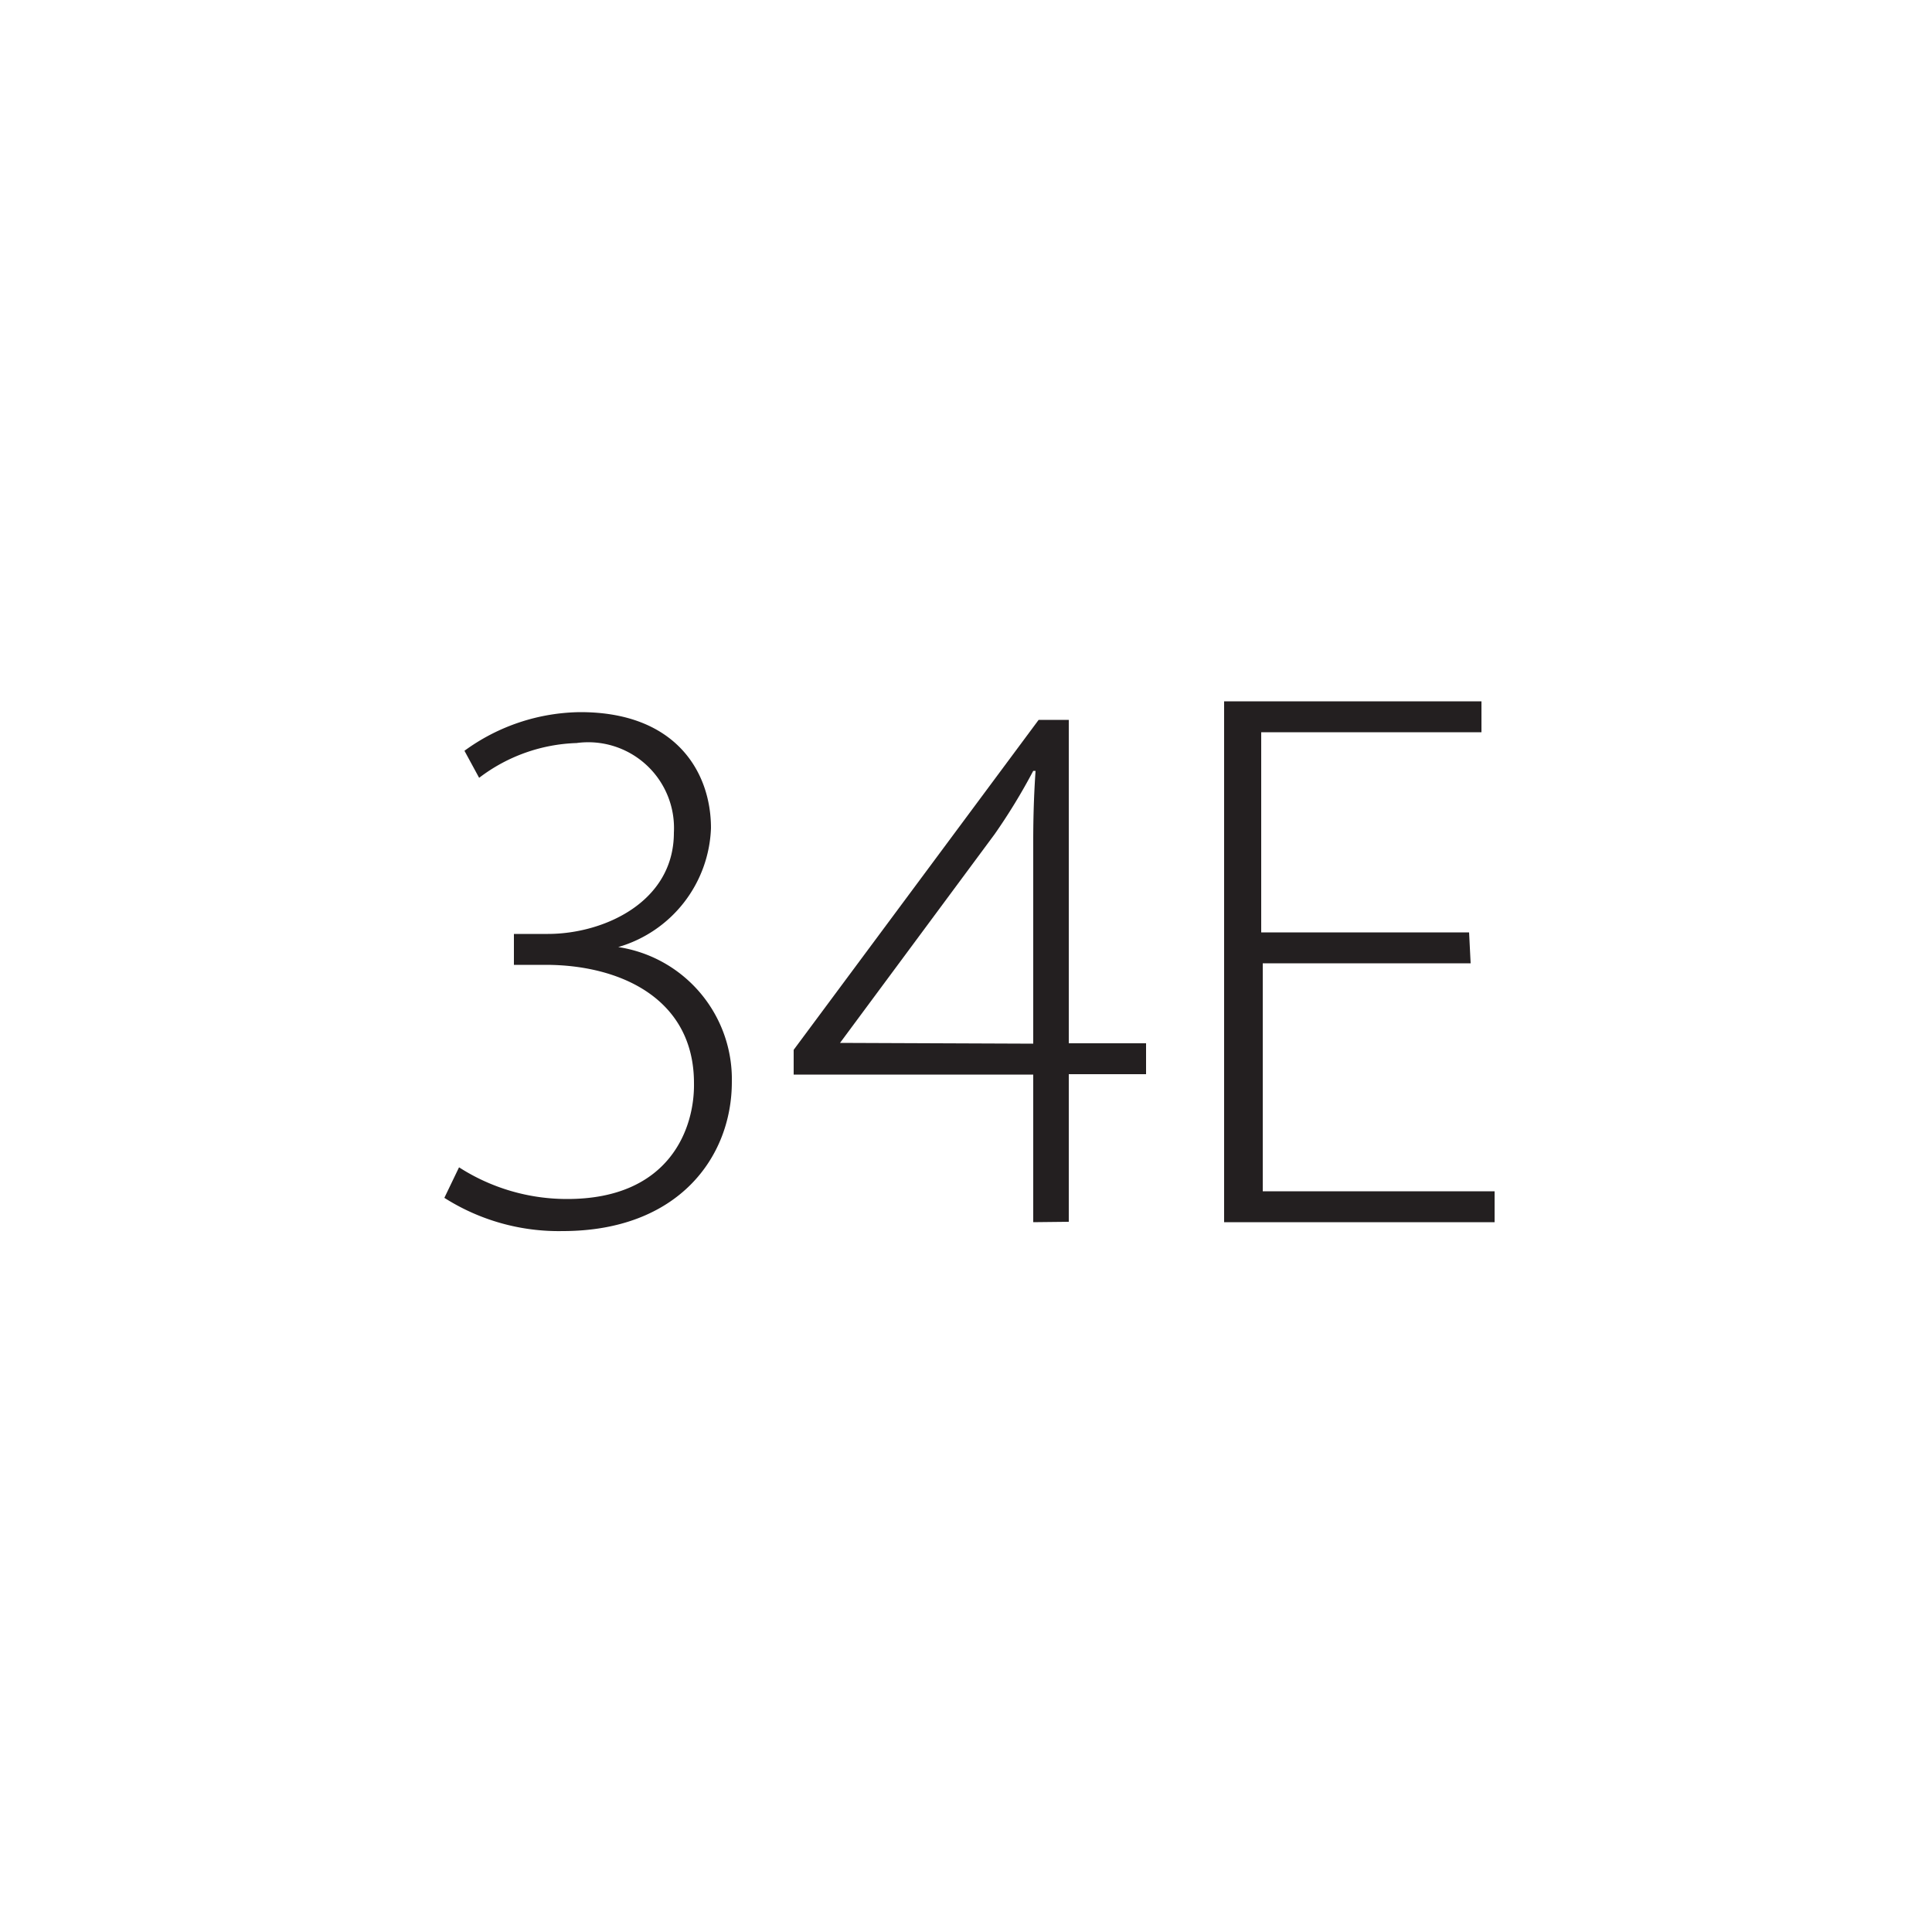 <svg id="Layer_1" data-name="Layer 1" xmlns="http://www.w3.org/2000/svg" viewBox="0 0 50 50"><defs><style>.cls-1{fill:#231f20;}</style></defs><title>ISL-sizes</title><path class="cls-1" d="M11.88,30.21a5.16,5.16,0,0,0,2.8.82c2.66,0,3.3-1.84,3.28-3,0-2.18-1.9-3.06-3.84-3.06H13.3v-.8h.88c1.44,0,3.26-.82,3.26-2.62a2.22,2.22,0,0,0-2.52-2.32,4.38,4.38,0,0,0-2.52.9l-.38-.7a5.17,5.17,0,0,1,3-1c2.46,0,3.38,1.54,3.38,3A3.33,3.33,0,0,1,16,24.51v0A3.46,3.46,0,0,1,18.94,28c0,1.94-1.38,3.86-4.38,3.86A5.51,5.51,0,0,1,11.5,31Z"/><path class="cls-1" d="M26.74,31.63V27.81h-6.2v-.64l6.34-8.54h.78V27h2v.8h-2v3.82Zm0-4.62V21.75q0-.93.06-1.8l-.06,0a15.32,15.32,0,0,1-1,1.64l-4,5.4v0Z"/><path class="cls-1" d="M38.06,24.93H32.68v5.9h6v.8h-7V18.15h6.66v.8h-5.7v5.18h5.38Z"/></svg>